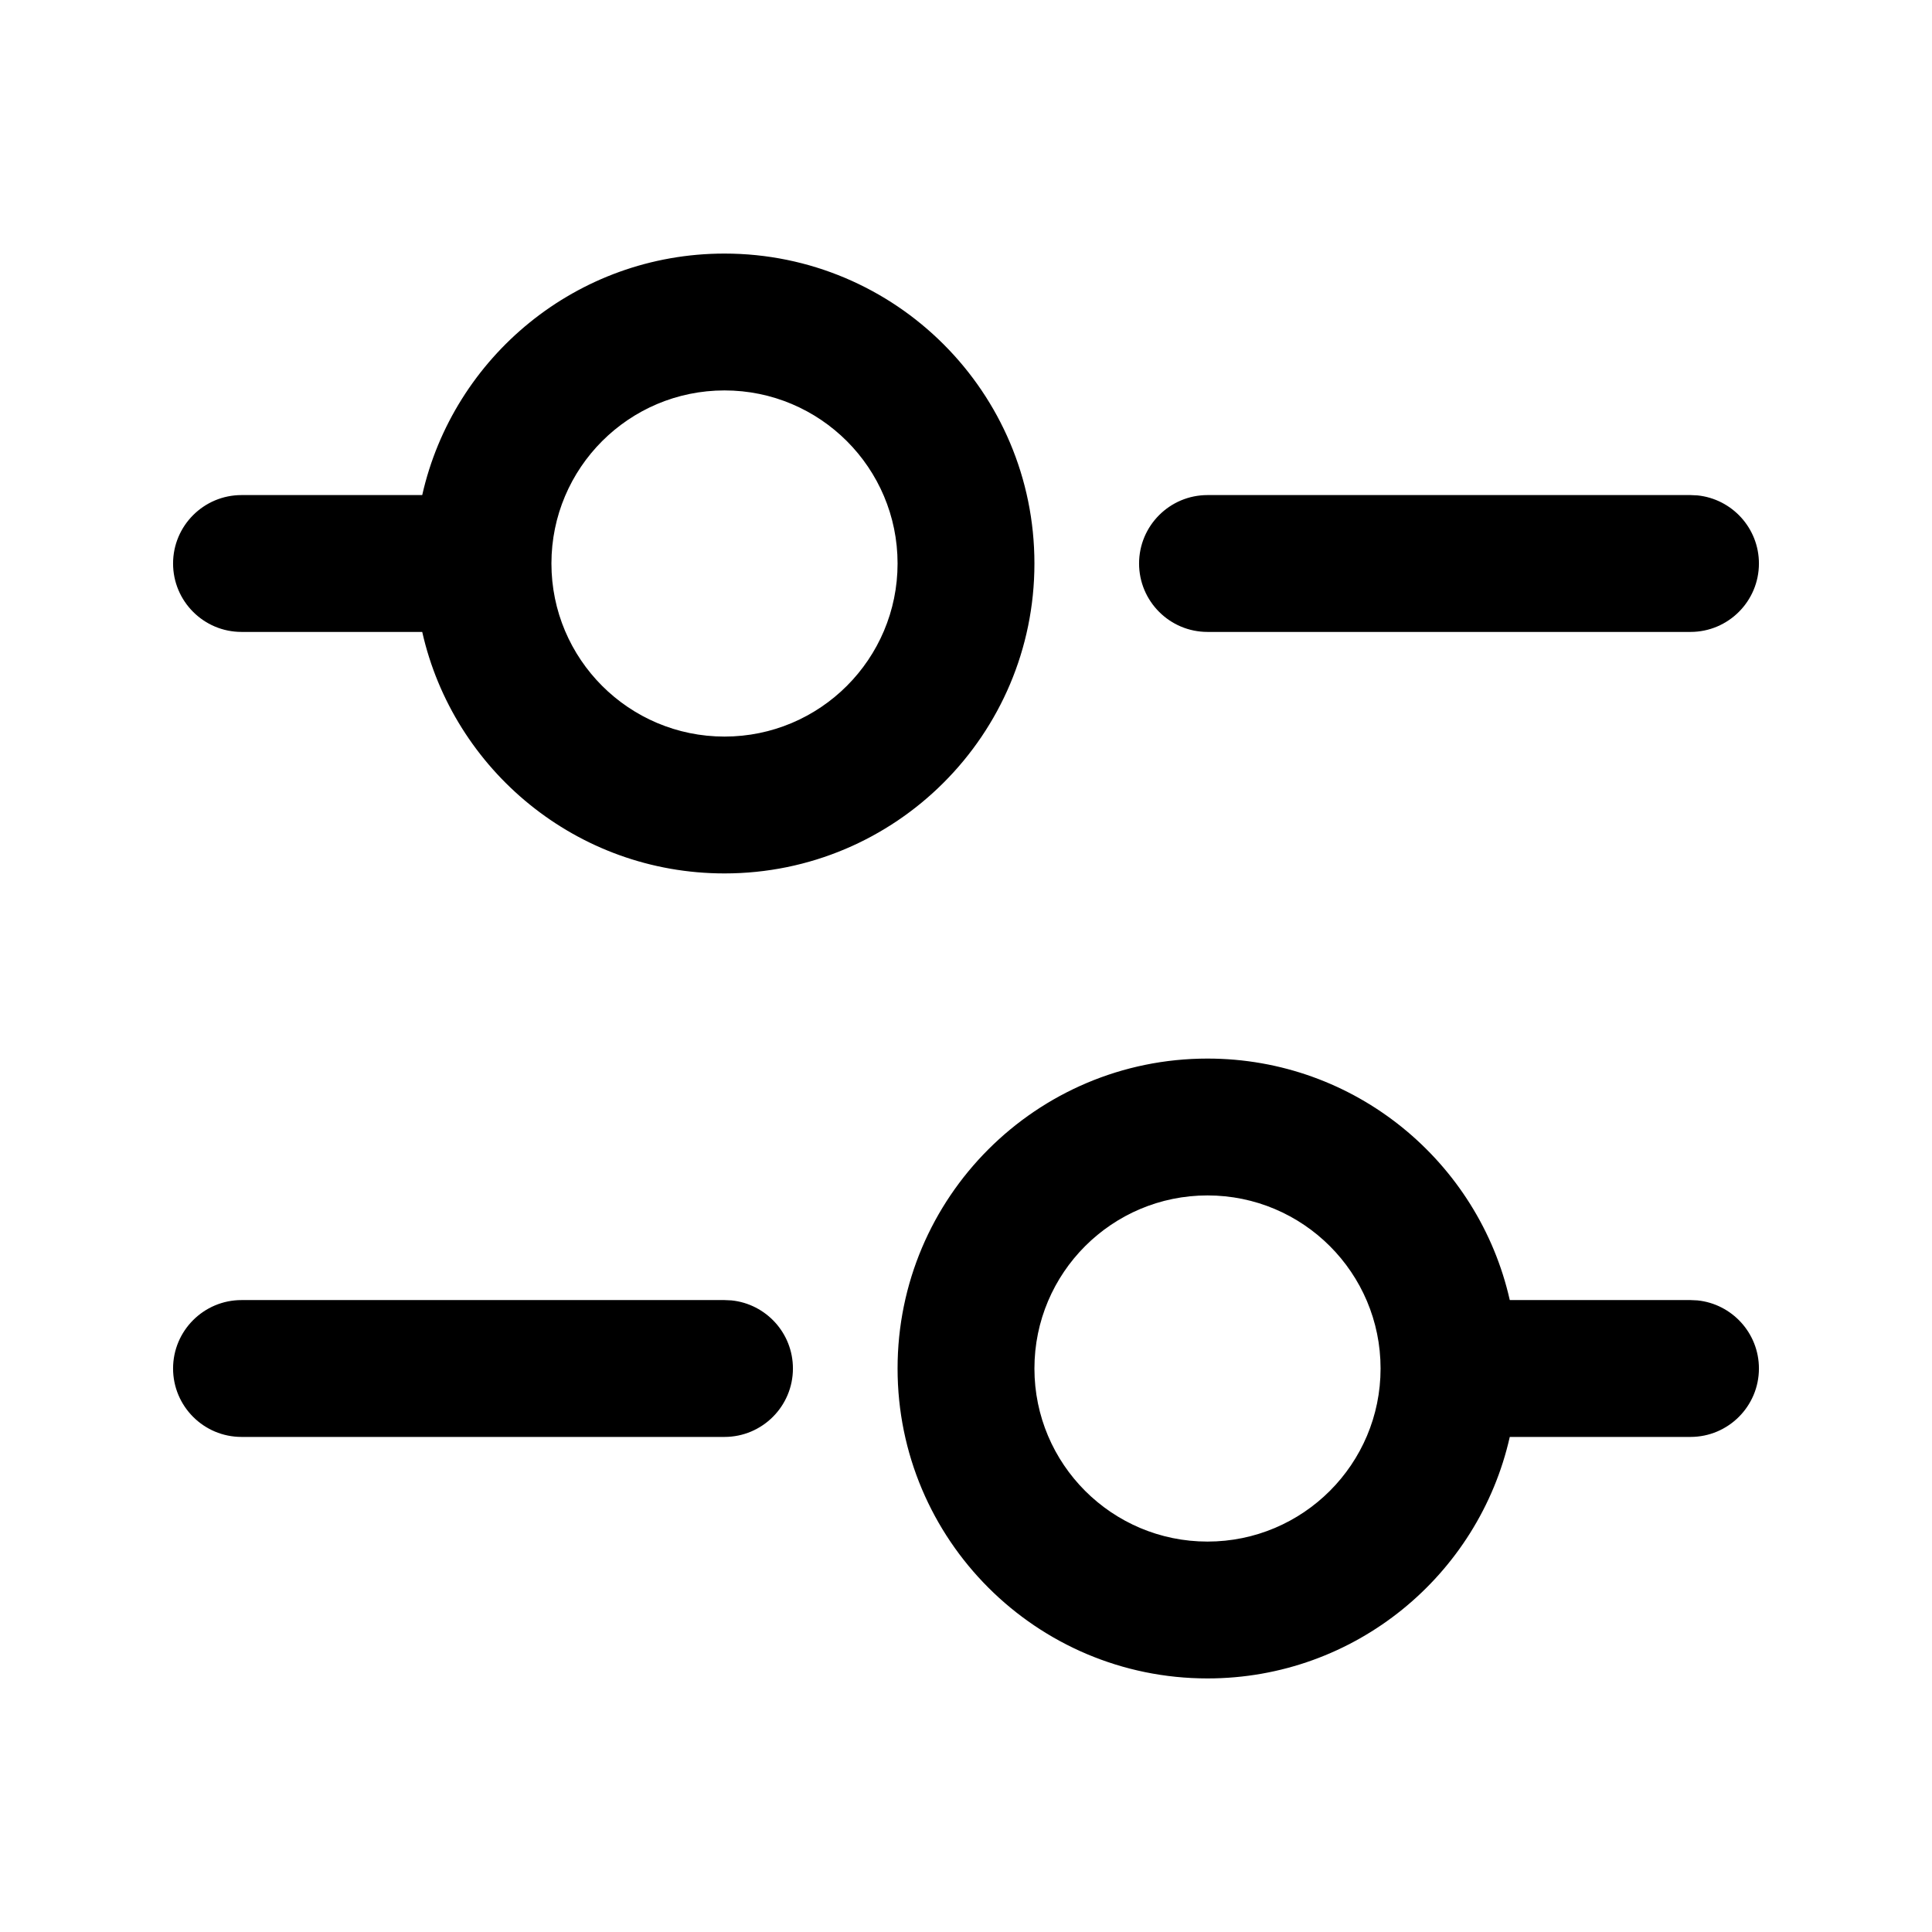 <svg width="24" height="24" viewBox="0 0 24 24" fill="none" xmlns="http://www.w3.org/2000/svg">
<path d="M15 13.15C16.834 13.15 18.368 14.433 18.755 16.15H21L21.087 16.154C21.515 16.198 21.85 16.56 21.85 17C21.85 17.469 21.469 17.85 21 17.85H18.755C18.368 19.567 16.834 20.85 15 20.85C12.874 20.85 11.15 19.126 11.15 17C11.15 14.874 12.874 13.15 15 13.15ZM9 16.15L9.087 16.154C9.516 16.198 9.85 16.56 9.85 17C9.85 17.469 9.469 17.85 9 17.85H3C2.531 17.85 2.15 17.469 2.15 17C2.15 16.531 2.531 16.15 3 16.15H9ZM11.15 7C11.15 5.813 10.187 4.85 9 4.85C7.813 4.85 6.85 5.813 6.85 7C6.85 8.187 7.813 9.15 9 9.15C10.187 9.15 11.15 8.187 11.15 7ZM21 6.15L21.087 6.154C21.515 6.198 21.85 6.56 21.85 7C21.85 7.469 21.469 7.85 21 7.85H15C14.531 7.85 14.15 7.469 14.15 7C14.15 6.531 14.531 6.15 15 6.15H21ZM12.85 17C12.85 18.187 13.813 19.15 15 19.15C16.187 19.15 17.15 18.187 17.15 17C17.15 15.813 16.187 14.85 15 14.85C13.813 14.85 12.85 15.813 12.85 17ZM12.85 7C12.85 9.126 11.126 10.85 9 10.85C7.166 10.85 5.632 9.567 5.245 7.85H3C2.531 7.85 2.15 7.469 2.15 7C2.15 6.531 2.531 6.15 3 6.15H5.245C5.632 4.433 7.166 3.15 9 3.15C11.126 3.15 12.85 4.874 12.85 7Z" fill="black"/>
</svg>
